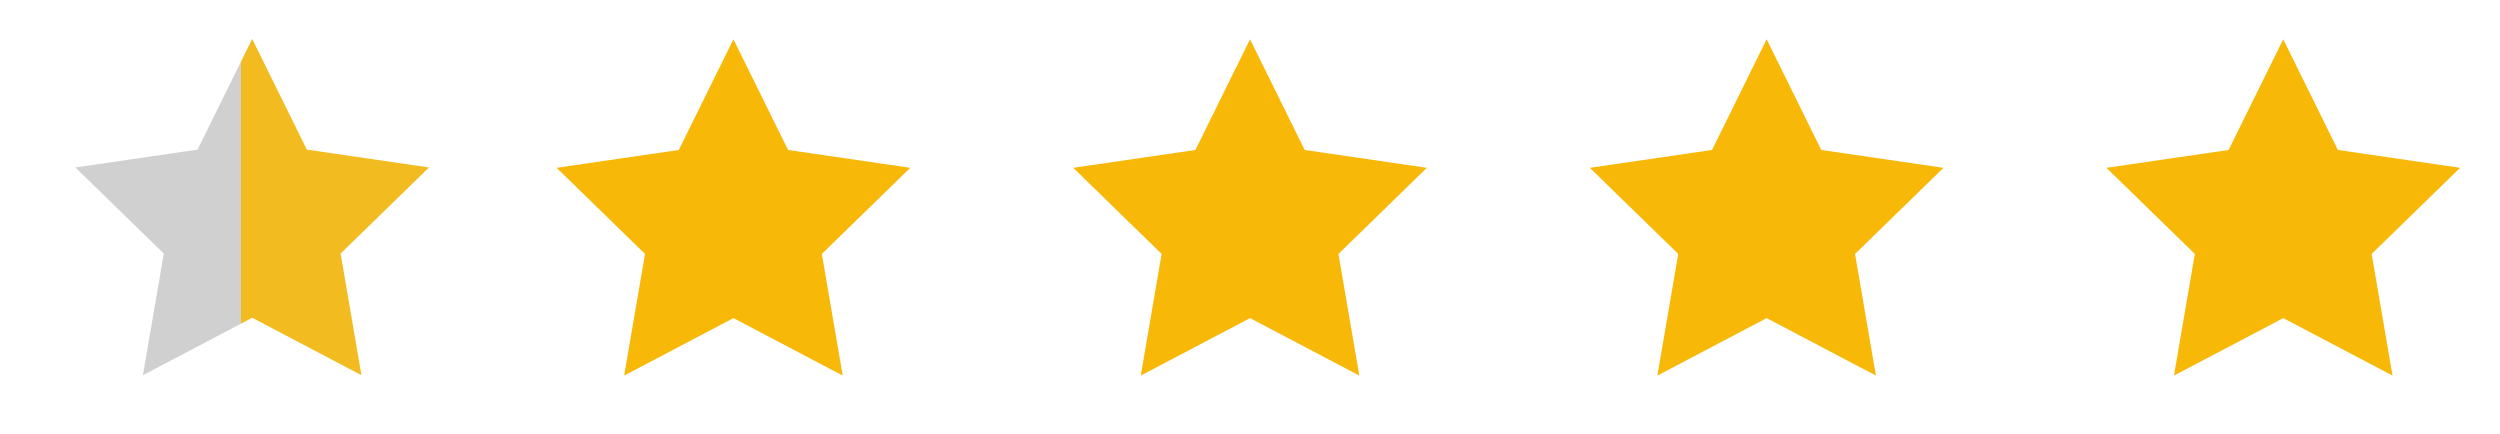 <svg xmlns="http://www.w3.org/2000/svg" width="271" height="47" viewBox="0 0 271 47" fill="none"><path d="M79.504 4.257L85.427 16.256L98.671 18.191L89.087 27.526L91.349 40.712L79.504 34.483L67.659 40.712L69.921 27.526L60.337 18.191L73.582 16.256L79.504 4.257Z" fill="#F7B808"></path><path d="M191.504 4.257L197.427 16.256L210.671 18.191L201.087 27.526L203.349 40.712L191.504 34.483L179.659 40.712L181.921 27.526L172.337 18.191L185.582 16.256L191.504 4.257Z" fill="#F7B808"></path><path d="M247.504 4.257L253.427 16.256L266.671 18.191L257.087 27.526L259.349 40.712L247.504 34.483L235.659 40.712L237.921 27.526L228.337 18.191L241.582 16.256L247.504 4.257Z" fill="#F7B808"></path><path d="M135.504 4.257L141.427 16.256L154.671 18.191L145.087 27.526L147.349 40.712L135.504 34.483L123.659 40.712L125.921 27.526L116.337 18.191L129.582 16.256L135.504 4.257Z" fill="#F7B808"></path><path d="M27.337 4.219L33.26 16.217L46.504 18.153L36.92 27.487L39.182 40.674L27.337 34.445L15.492 40.674L17.754 27.487L8.17 18.153L21.415 16.217L27.337 4.219Z" fill="url(#paint0_linear_144_879)"></path><defs><linearGradient id="paint0_linear_144_879" x1="60.087" y1="34.385" x2="8.17" y2="34.385" gradientUnits="userSpaceOnUse"><stop offset="0.655" stop-color="#F2BB1F"></stop><stop offset="0.655" stop-color="#D0D0D0"></stop></linearGradient></defs></svg>